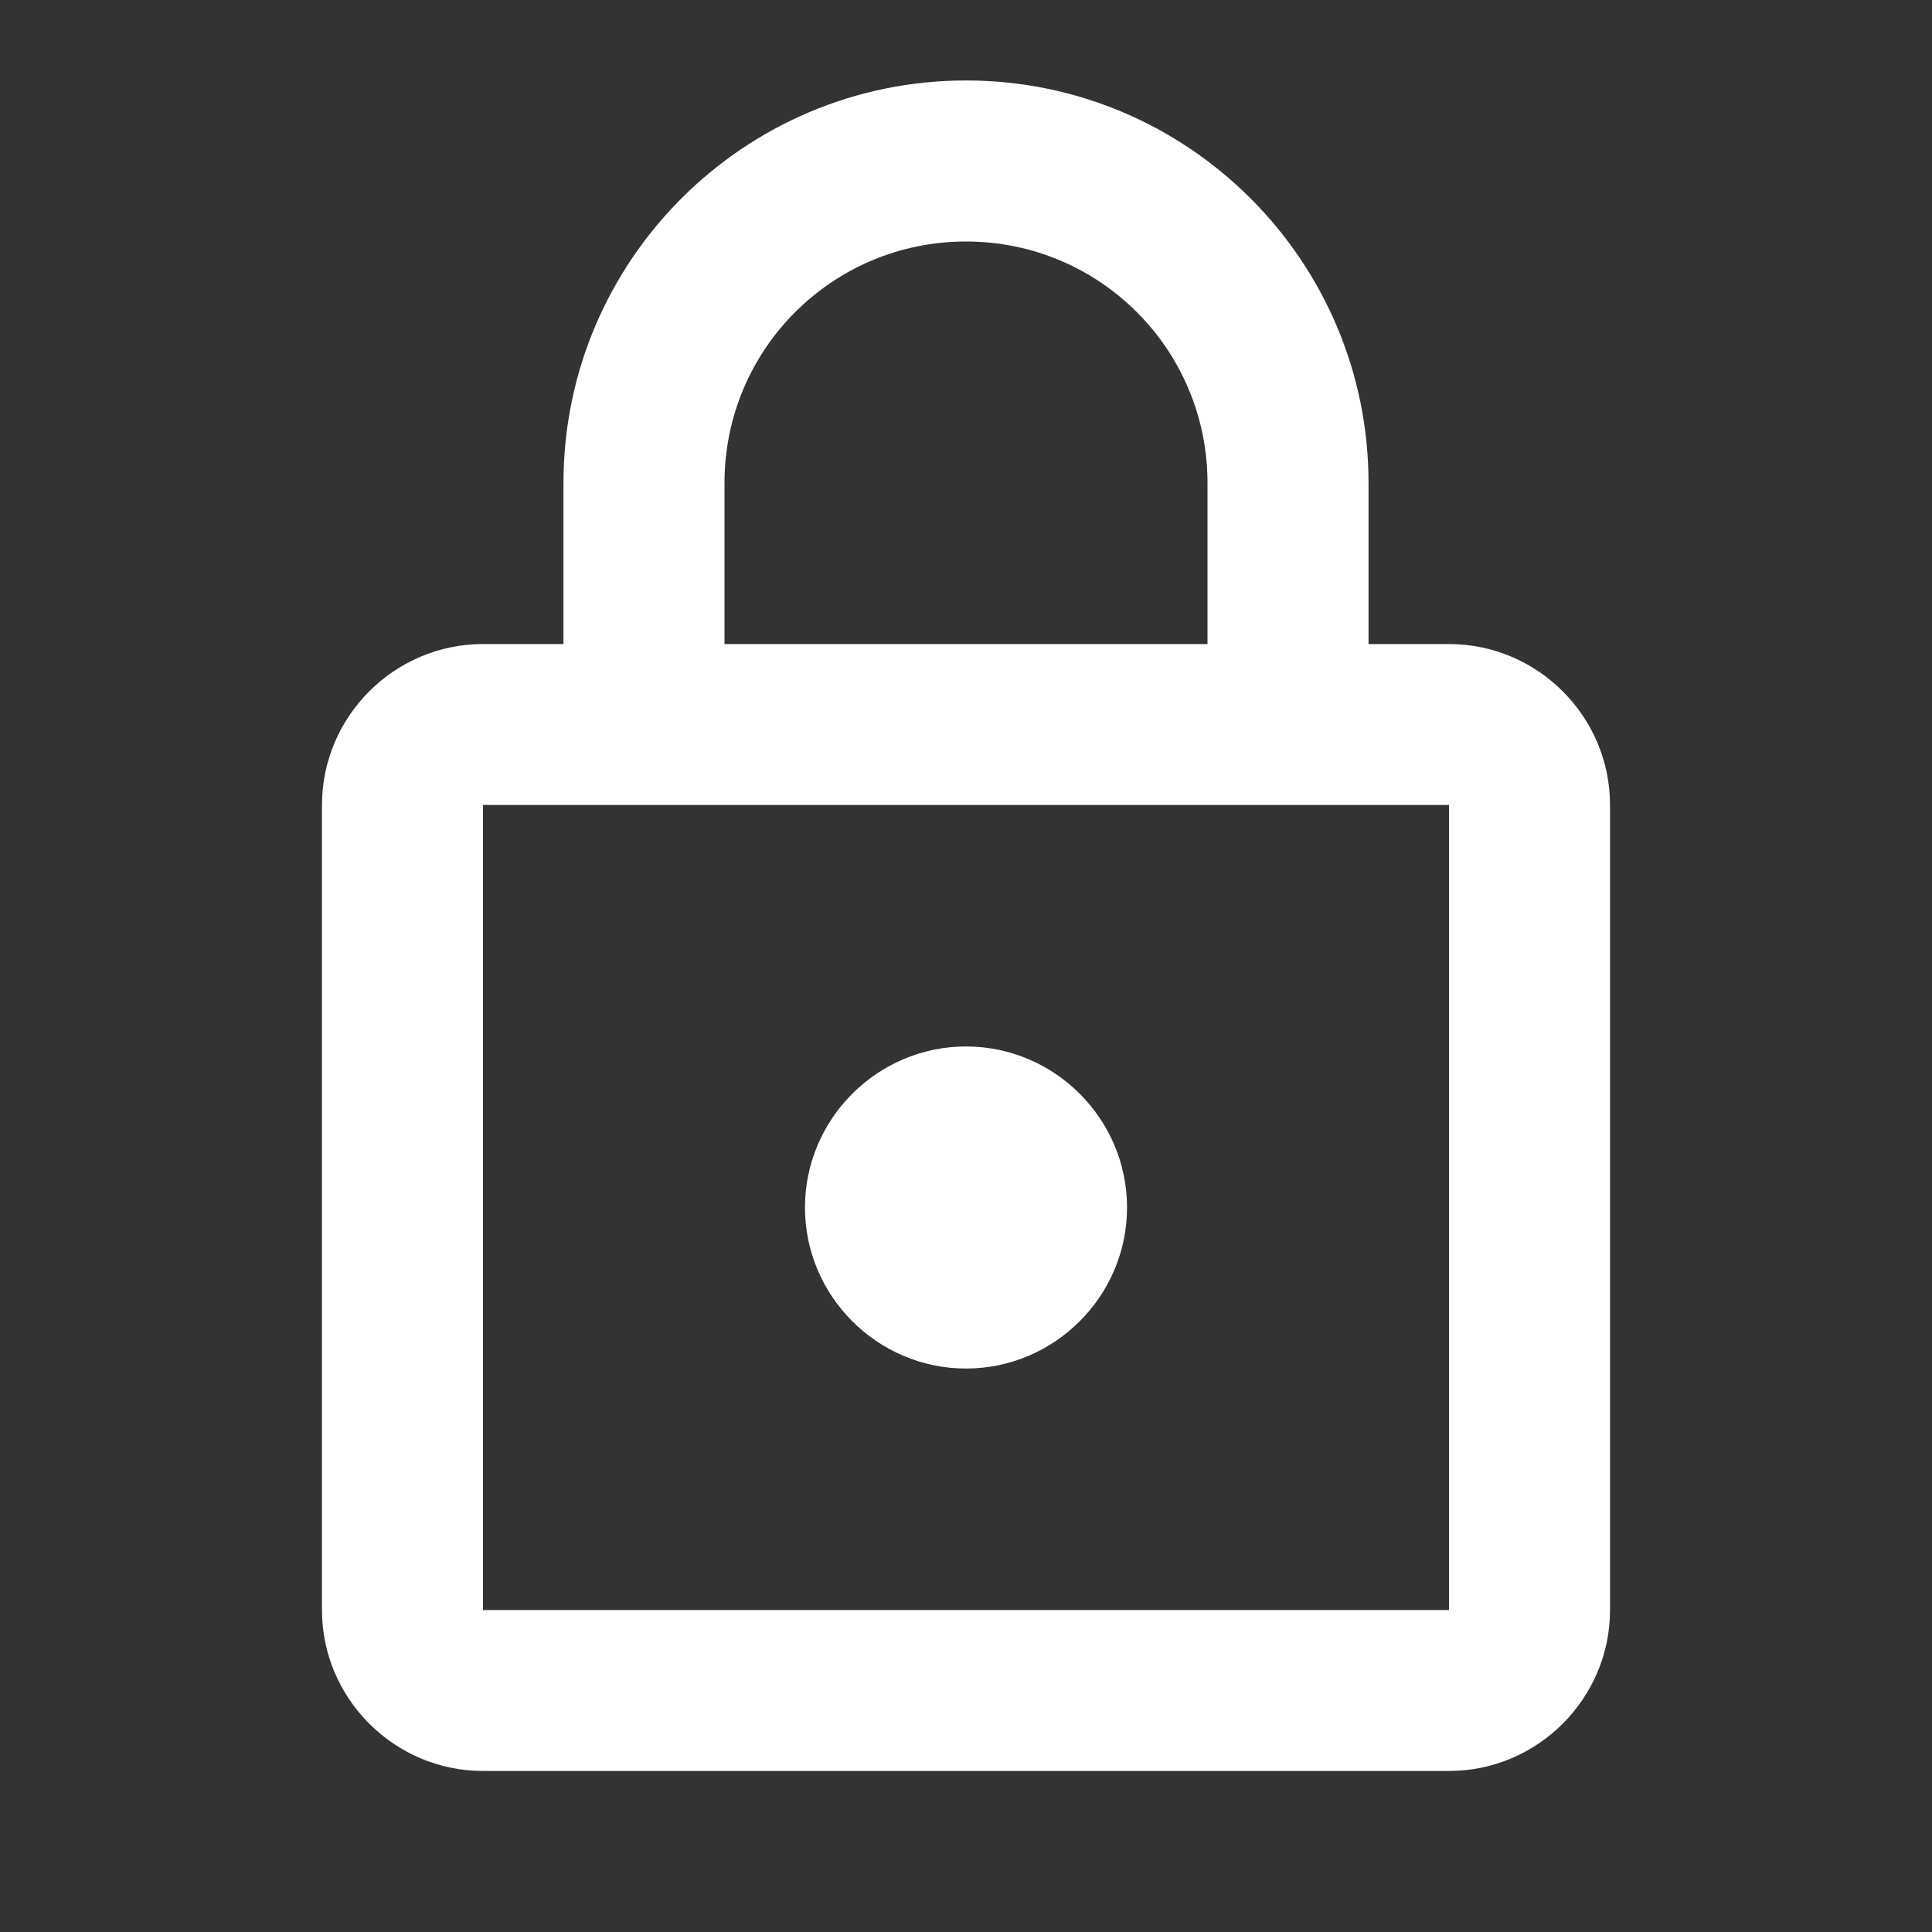 <svg width="20" height="20" viewBox="0 0 20 20" fill="none" xmlns="http://www.w3.org/2000/svg">
<rect x="0" y="0" width="20" height="20" fill="#333333" stroke="none"/>
<path d="M15 6.667H14.167L14.167 5C14.167 2.7 12.3 0.833 10 0.833C7.7 0.833 5.833 2.7 5.833 5V6.667H5C4.083 6.667 3.333 7.417 3.333 8.333L3.333 16.667C3.333 17.583 4.083 18.333 5 18.333L15 18.333C15.917 18.333 16.667 17.583 16.667 16.667V8.333C16.667 7.417 15.917 6.667 15 6.667ZM7.5 5C7.5 3.617 8.617 2.5 10 2.5C11.383 2.5 12.5 3.617 12.5 5L12.5 6.667L7.5 6.667V5ZM15 16.667H5L5 8.333L15 8.333V16.667ZM10 14.167C10.917 14.167 11.667 13.417 11.667 12.5C11.667 11.583 10.917 10.833 10 10.833C9.083 10.833 8.333 11.583 8.333 12.5C8.333 13.417 9.083 14.167 10 14.167Z" fill="white"/>
</svg>
